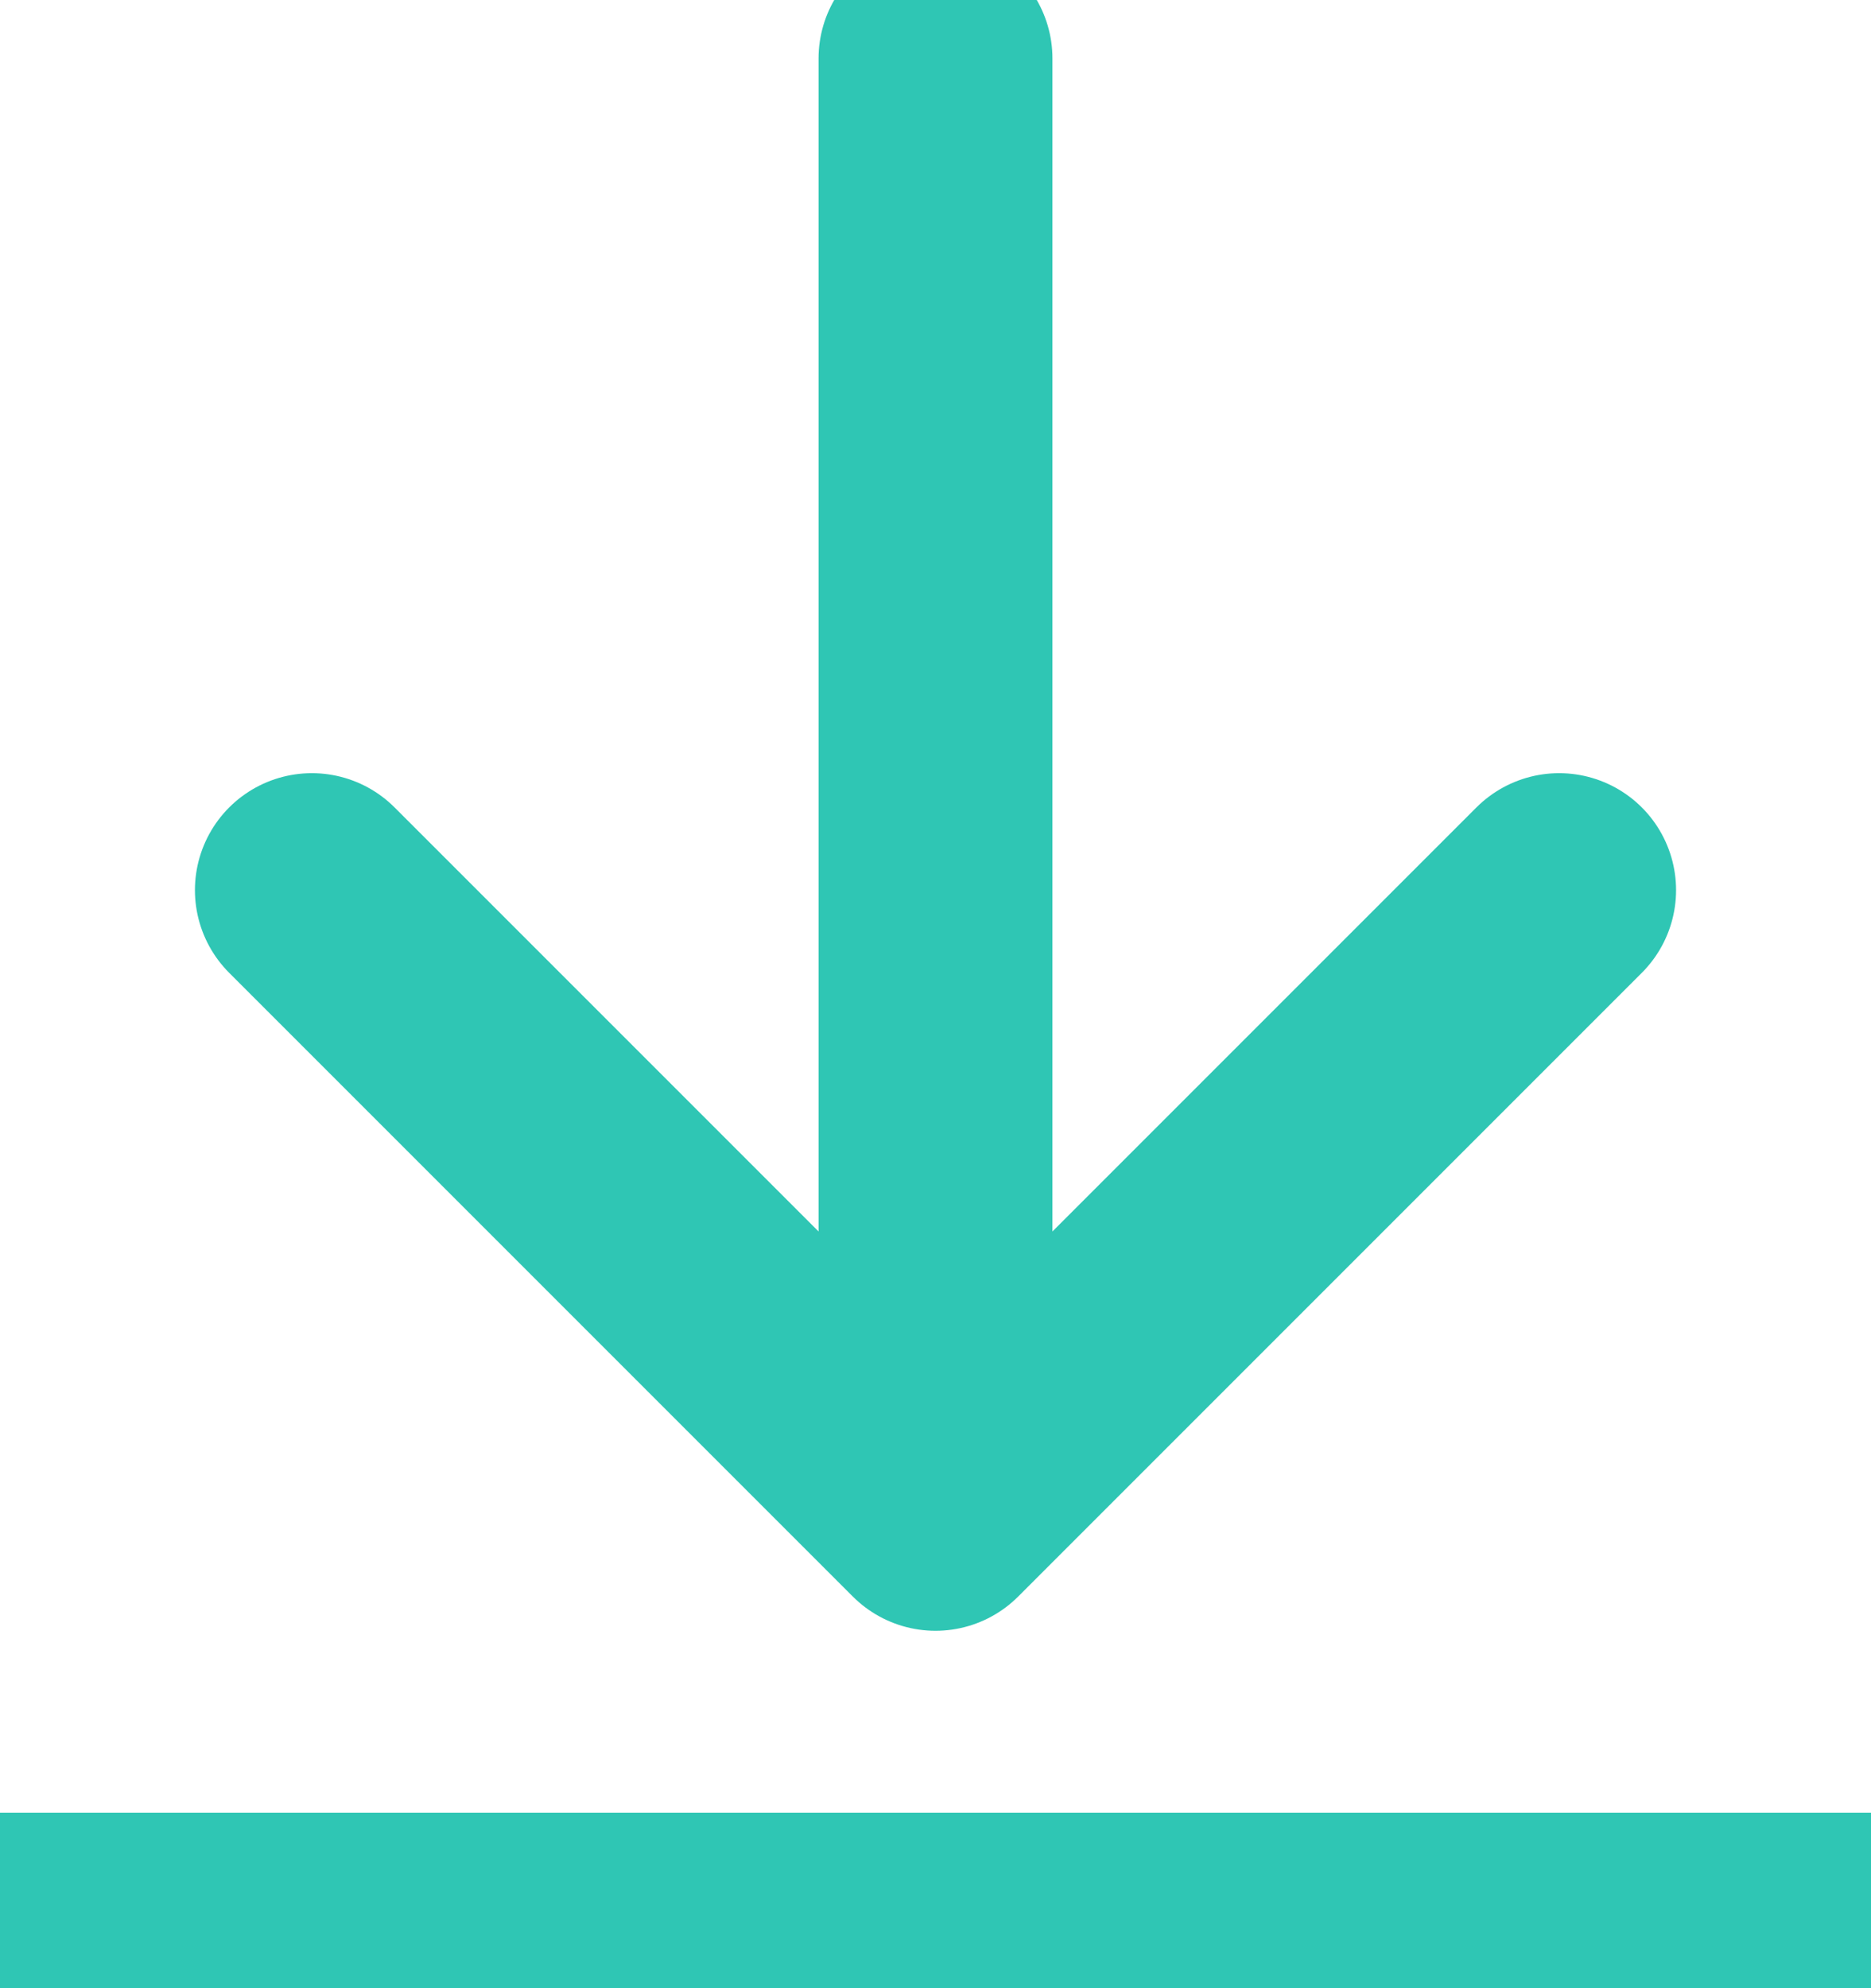 <svg width="16" height="17" viewBox="0 0 16 17" fill="none" xmlns="http://www.w3.org/2000/svg">
<path d="M16 16.5H0M13.333 7.611L8 12.944M8 12.944L2.667 7.611M8 12.944V0.5" stroke="#2FC6B4" stroke-width="2" stroke-linecap="round" stroke-linejoin="round"/>
</svg>
